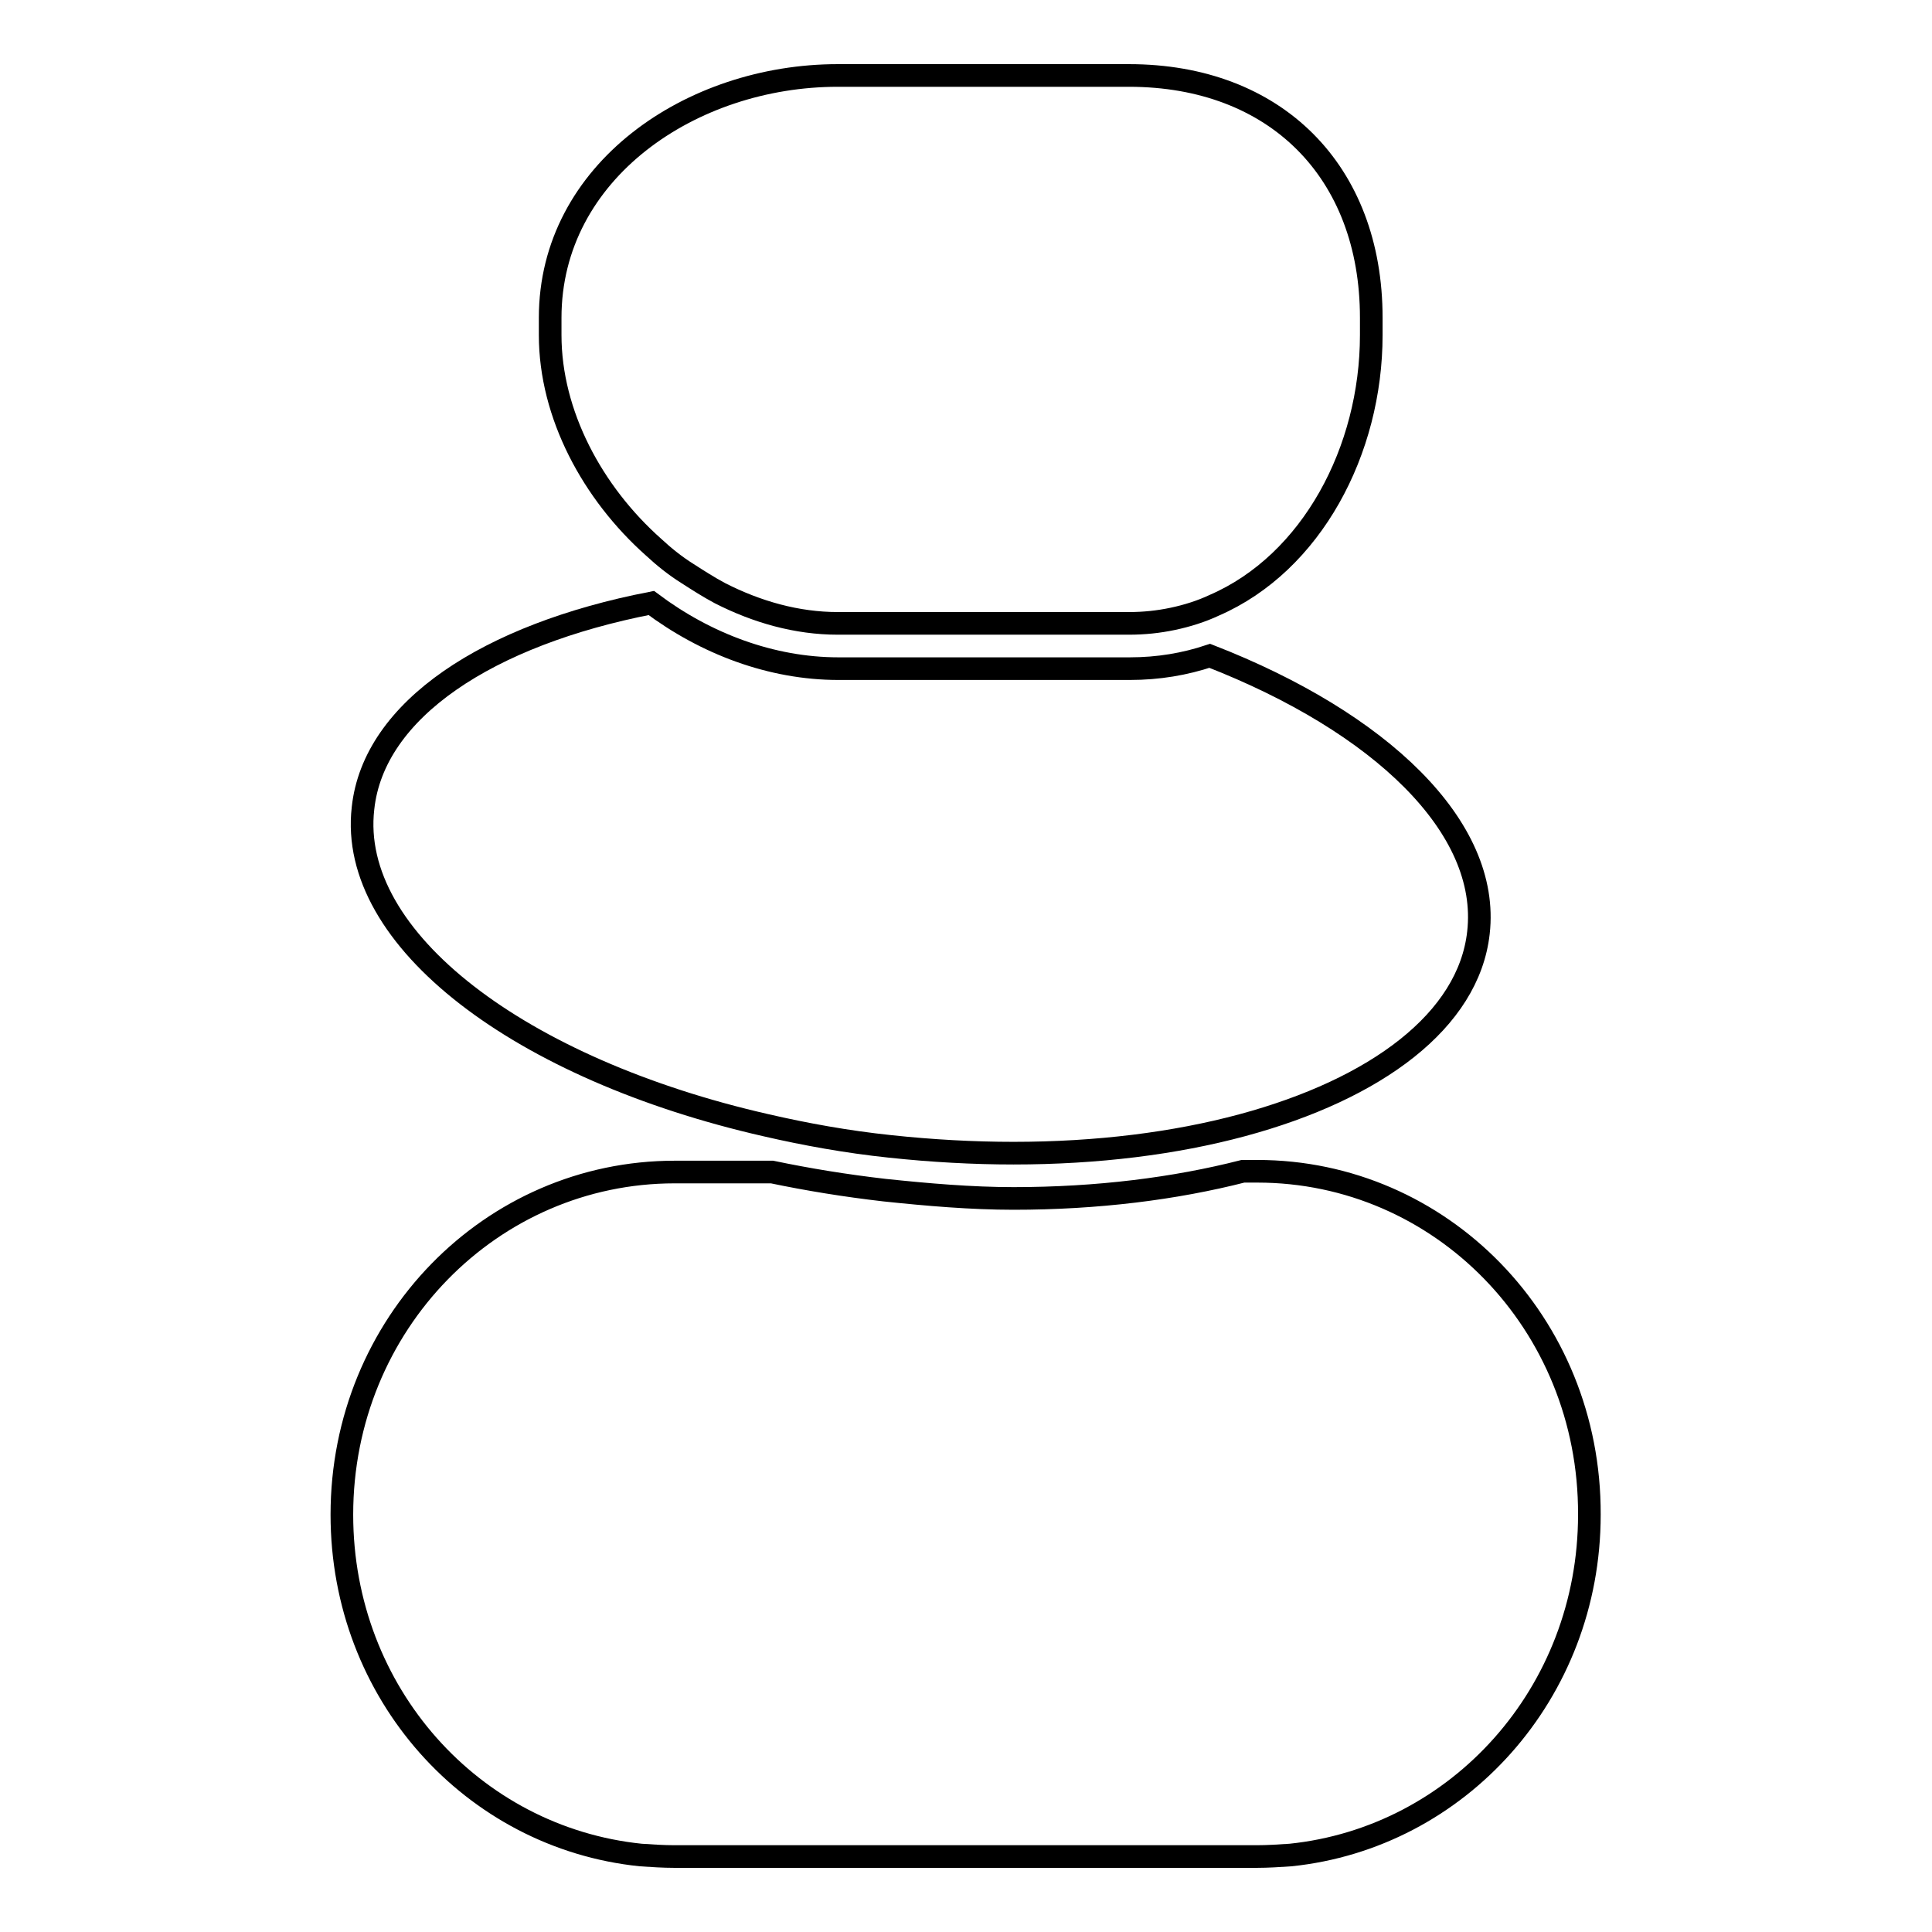 <?xml version="1.0" encoding="utf-8"?>
<!-- Svg Vector Icons : http://www.onlinewebfonts.com/icon -->
<!DOCTYPE svg PUBLIC "-//W3C//DTD SVG 1.1//EN" "http://www.w3.org/Graphics/SVG/1.1/DTD/svg11.dtd">
<svg version="1.1" xmlns="http://www.w3.org/2000/svg" xmlns:xlink="http://www.w3.org/1999/xlink" x="0px" y="0px" viewBox="0 0 256 256" enable-background="new 0 0 256 256" xml:space="preserve">
<g><g><path stroke-width="3" fill-opacity="0" stroke="#000000"  d="M166.6,155.2h-1.9c-9,2.3-19.3,3.6-30.4,3.6c-5.6,0-11.4-0.5-17.1-1.1c-5.2-0.6-10.1-1.4-14.9-2.4H89.4c-24.3,0-44.1,20.1-44.1,45.4c0,23.7,17.3,42.8,39.6,45.1c1.5,0.1,3,0.2,4.5,0.2h77.1c1.5,0,3-0.1,4.5-0.2c22.2-2.3,39.6-21.4,39.6-45.1C210.7,175.3,190.9,155.2,166.6,155.2z"/><path stroke-width="3" fill-opacity="0" stroke="#000000"  d="M48.1,107.1c-2,17.4,20.9,34.6,53.4,42c5.2,1.2,10.7,2.2,16.4,2.8c5.6,0.6,11.1,0.9,16.4,0.9c11.1,0,21.4-1.3,30.3-3.7c17.8-4.8,30-13.9,31.3-25.5c1.6-14-13-27.9-35.6-36.7c-3.3,1.1-6.8,1.7-10.6,1.7h-38.6c-8.9,0-17.6-3.3-24.8-8.7C64.7,84.1,49.5,94,48.1,107.1z"/><path stroke-width="3" fill-opacity="0" stroke="#000000"  d="M72.9,42.1v2.3c0,10.5,5.6,20.9,13.7,28.1c1.4,1.3,2.9,2.5,4.5,3.5c1.4,0.9,2.8,1.8,4.3,2.6c4.9,2.5,10.2,4,15.6,4h35.6h3c2,0,3.9-0.2,5.8-0.6c1.9-0.4,3.8-1,5.5-1.8c12.9-5.6,20.8-20.5,20.8-35.8v-2.3c0-19.4-12.7-32.1-32.1-32.1h-38.6C91.6,10,72.9,22.7,72.9,42.1z"/></g></g>
</svg>
